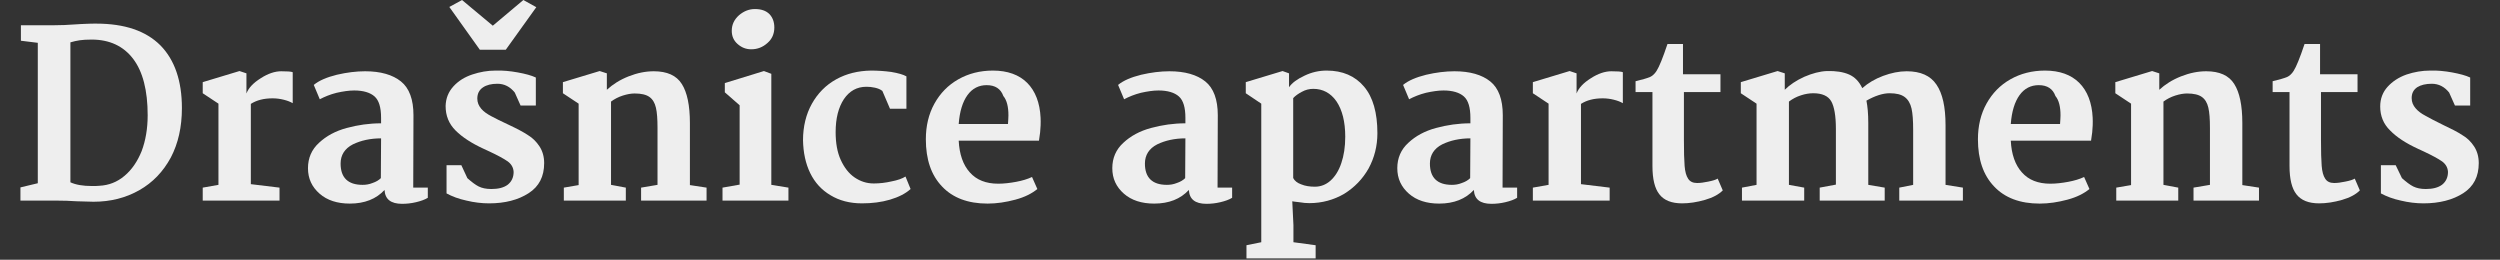<?xml version="1.0" encoding="UTF-8" standalone="no"?>
<!DOCTYPE svg PUBLIC "-//W3C//DTD SVG 1.1//EN" "http://www.w3.org/Graphics/SVG/1.1/DTD/svg11.dtd">
<svg width="100%" height="100%" viewBox="0 0 1617 168" version="1.1" xmlns="http://www.w3.org/2000/svg" xmlns:xlink="http://www.w3.org/1999/xlink" xml:space="preserve" xmlns:serif="http://www.serif.com/" style="fill-rule:evenodd;clip-rule:evenodd;stroke-linejoin:round;stroke-miterlimit:2;">
    <rect x="0" y="0" width="1617" height="168" fill="#333333" stroke="none"/>
    <g transform="matrix(5.626,0,0,5.626,-860.112,-283.183)">
        <g transform="matrix(26.595,0,0,26.595,153.955,73.395)">
            <path d="M0.123,-0.075L0.123,-0.682L0.05,-0.691L0.05,-0.758L0.196,-0.758C0.221,-0.758 0.252,-0.759 0.291,-0.762C0.3,-0.763 0.313,-0.763 0.33,-0.764C0.346,-0.765 0.362,-0.765 0.375,-0.765C0.498,-0.765 0.59,-0.734 0.653,-0.671C0.715,-0.608 0.746,-0.517 0.746,-0.4C0.746,-0.318 0.73,-0.247 0.698,-0.186C0.665,-0.125 0.62,-0.078 0.562,-0.045C0.504,-0.012 0.438,0.005 0.364,0.005C0.349,0.005 0.324,0.004 0.291,0.003C0.263,0.001 0.232,0 0.199,0L0.048,0L0.048,-0.057L0.123,-0.075ZM0.264,-0.079C0.288,-0.068 0.319,-0.063 0.356,-0.063C0.371,-0.063 0.382,-0.063 0.389,-0.064C0.43,-0.066 0.466,-0.08 0.498,-0.107C0.529,-0.133 0.554,-0.169 0.572,-0.214C0.589,-0.259 0.598,-0.311 0.598,-0.369C0.598,-0.476 0.577,-0.558 0.535,-0.613C0.493,-0.668 0.433,-0.696 0.356,-0.696C0.335,-0.696 0.317,-0.695 0.304,-0.693C0.291,-0.691 0.277,-0.688 0.264,-0.684L0.264,-0.079Z" style="fill:rgb(238,238,238);fill-rule:nonzero;"/>
        </g>
        <g transform="matrix(26.595,0,0,26.595,174.805,73.395)">
            <path d="M0.12,-0.068L0.12,-0.419L0.052,-0.464L0.052,-0.512L0.211,-0.56L0.241,-0.55L0.241,-0.463C0.25,-0.487 0.271,-0.509 0.303,-0.529C0.334,-0.549 0.364,-0.559 0.391,-0.559C0.417,-0.559 0.434,-0.558 0.441,-0.555L0.441,-0.421C0.431,-0.427 0.418,-0.432 0.402,-0.436C0.386,-0.44 0.37,-0.442 0.354,-0.442C0.316,-0.442 0.285,-0.434 0.26,-0.418L0.26,-0.071L0.384,-0.056L0.384,0L0.052,0L0.052,-0.056L0.12,-0.068Z" style="fill:rgb(238,238,238);fill-rule:nonzero;"/>
        </g>
        <g transform="matrix(26.595,0,0,26.595,187.092,73.395)">
            <path d="M0.292,-0.559C0.359,-0.559 0.411,-0.544 0.447,-0.515C0.483,-0.486 0.501,-0.437 0.501,-0.369L0.5,-0.056L0.563,-0.056L0.563,-0.012C0.55,-0.004 0.533,0.002 0.512,0.007C0.491,0.012 0.471,0.014 0.452,0.014C0.403,0.014 0.378,-0.006 0.376,-0.046C0.34,-0.007 0.29,0.013 0.226,0.013C0.172,0.013 0.128,-0.001 0.095,-0.03C0.062,-0.059 0.045,-0.095 0.045,-0.14C0.045,-0.184 0.061,-0.221 0.093,-0.25C0.124,-0.279 0.164,-0.301 0.213,-0.314C0.261,-0.327 0.31,-0.334 0.361,-0.334L0.361,-0.358C0.361,-0.402 0.352,-0.433 0.333,-0.45C0.314,-0.467 0.284,-0.476 0.245,-0.476C0.222,-0.476 0.196,-0.472 0.169,-0.466C0.141,-0.459 0.117,-0.449 0.096,-0.438L0.07,-0.5C0.093,-0.519 0.126,-0.533 0.17,-0.544C0.213,-0.554 0.254,-0.559 0.292,-0.559ZM0.361,-0.269C0.315,-0.269 0.274,-0.26 0.239,-0.243C0.204,-0.225 0.186,-0.197 0.186,-0.16C0.186,-0.099 0.218,-0.068 0.281,-0.068C0.295,-0.068 0.309,-0.07 0.324,-0.076C0.339,-0.081 0.351,-0.088 0.36,-0.097L0.361,-0.269Z" style="fill:rgb(238,238,238);fill-rule:nonzero;"/>
        </g>
        <g transform="matrix(26.595,0,0,26.595,202.49,73.395)">
            <path d="M0.132,-0.867L0.265,-0.756L0.397,-0.867L0.453,-0.836L0.321,-0.652L0.209,-0.652L0.077,-0.837L0.132,-0.867ZM0.129,-0.153L0.155,-0.097C0.174,-0.08 0.19,-0.068 0.204,-0.061C0.218,-0.054 0.236,-0.05 0.259,-0.05C0.289,-0.05 0.313,-0.056 0.33,-0.069C0.346,-0.082 0.355,-0.1 0.355,-0.124C0.354,-0.142 0.346,-0.157 0.33,-0.169C0.313,-0.181 0.287,-0.195 0.251,-0.212L0.225,-0.224C0.173,-0.248 0.133,-0.274 0.104,-0.303C0.075,-0.332 0.061,-0.367 0.061,-0.409C0.062,-0.442 0.073,-0.47 0.095,-0.494C0.116,-0.517 0.143,-0.534 0.176,-0.545C0.209,-0.556 0.242,-0.562 0.277,-0.562C0.308,-0.563 0.34,-0.56 0.373,-0.554C0.406,-0.548 0.432,-0.541 0.451,-0.532L0.451,-0.411L0.385,-0.411L0.36,-0.467C0.34,-0.492 0.315,-0.505 0.285,-0.505C0.259,-0.505 0.238,-0.5 0.222,-0.489C0.206,-0.478 0.198,-0.462 0.198,-0.441C0.198,-0.424 0.204,-0.41 0.215,-0.397C0.226,-0.384 0.241,-0.374 0.258,-0.365C0.275,-0.356 0.3,-0.343 0.335,-0.327C0.369,-0.311 0.396,-0.297 0.417,-0.283C0.437,-0.271 0.454,-0.254 0.467,-0.234C0.48,-0.214 0.487,-0.19 0.487,-0.162C0.487,-0.104 0.465,-0.061 0.42,-0.032C0.375,-0.003 0.318,0.012 0.249,0.012C0.217,0.012 0.184,0.008 0.151,0C0.118,-0.007 0.089,-0.018 0.065,-0.031L0.065,-0.153L0.129,-0.153Z" style="fill:rgb(238,238,238);fill-rule:nonzero;"/>
        </g>
        <g transform="matrix(26.595,0,0,26.595,216.187,73.395)">
            <path d="M0.121,-0.067L0.121,-0.419L0.053,-0.464L0.053,-0.512L0.212,-0.56L0.243,-0.55L0.243,-0.479C0.268,-0.502 0.299,-0.522 0.337,-0.537C0.375,-0.552 0.411,-0.559 0.446,-0.559C0.503,-0.559 0.544,-0.541 0.567,-0.504C0.59,-0.468 0.602,-0.412 0.602,-0.335L0.602,-0.067L0.674,-0.056L0.674,0L0.391,0L0.391,-0.056L0.462,-0.068L0.462,-0.314C0.462,-0.352 0.46,-0.381 0.455,-0.402C0.45,-0.423 0.441,-0.438 0.427,-0.448C0.413,-0.458 0.392,-0.463 0.363,-0.463C0.348,-0.463 0.331,-0.46 0.312,-0.454C0.293,-0.448 0.276,-0.439 0.261,-0.428L0.261,-0.068L0.325,-0.056L0.325,0L0.057,0L0.057,-0.056L0.121,-0.067Z" style="fill:rgb(238,238,238);fill-rule:nonzero;"/>
        </g>
        <g transform="matrix(26.595,0,0,26.595,234.776,73.395)">
            <path d="M0.184,-0.828C0.211,-0.828 0.232,-0.821 0.247,-0.806C0.261,-0.791 0.268,-0.772 0.268,-0.748C0.268,-0.721 0.258,-0.698 0.238,-0.681C0.218,-0.663 0.195,-0.654 0.168,-0.654C0.145,-0.654 0.126,-0.662 0.109,-0.677C0.092,-0.692 0.084,-0.711 0.084,-0.734C0.084,-0.76 0.094,-0.782 0.115,-0.801C0.136,-0.819 0.159,-0.828 0.184,-0.828ZM0.255,-0.548L0.255,-0.068L0.329,-0.056L0.329,0L0.044,0L0.044,-0.056L0.118,-0.069L0.118,-0.412L0.054,-0.468L0.054,-0.508L0.223,-0.56L0.255,-0.548Z" style="fill:rgb(238,238,238);fill-rule:nonzero;"/>
        </g>
        <g transform="matrix(26.595,0,0,26.595,244.058,73.395)">
            <path d="M0.337,-0.562C0.366,-0.562 0.396,-0.56 0.425,-0.556C0.454,-0.551 0.476,-0.545 0.49,-0.537L0.49,-0.397L0.419,-0.397L0.386,-0.474C0.377,-0.481 0.367,-0.485 0.354,-0.488C0.341,-0.491 0.329,-0.492 0.317,-0.492C0.276,-0.492 0.244,-0.474 0.22,-0.439C0.196,-0.403 0.184,-0.355 0.184,-0.296C0.184,-0.249 0.191,-0.209 0.206,-0.176C0.221,-0.143 0.241,-0.117 0.266,-0.1C0.291,-0.083 0.318,-0.074 0.349,-0.074C0.374,-0.074 0.4,-0.077 0.426,-0.083C0.452,-0.088 0.472,-0.095 0.486,-0.104L0.508,-0.05C0.486,-0.03 0.456,-0.015 0.419,-0.004C0.382,0.007 0.341,0.012 0.298,0.012C0.245,0.012 0.2,0 0.162,-0.023C0.123,-0.046 0.094,-0.078 0.074,-0.119C0.054,-0.16 0.044,-0.208 0.043,-0.261C0.043,-0.32 0.056,-0.373 0.081,-0.418C0.106,-0.463 0.141,-0.499 0.186,-0.524C0.231,-0.549 0.281,-0.561 0.337,-0.562Z" style="fill:rgb(238,238,238);fill-rule:nonzero;"/>
        </g>
        <g transform="matrix(26.595,0,0,26.595,258.206,73.395)">
            <path d="M0.332,-0.562C0.395,-0.562 0.445,-0.544 0.48,-0.509C0.515,-0.474 0.535,-0.423 0.538,-0.358C0.539,-0.335 0.538,-0.314 0.536,-0.295C0.533,-0.276 0.532,-0.264 0.531,-0.259L0.184,-0.259C0.187,-0.2 0.203,-0.154 0.232,-0.122C0.261,-0.089 0.302,-0.073 0.355,-0.073C0.379,-0.073 0.405,-0.076 0.432,-0.081C0.459,-0.086 0.482,-0.093 0.501,-0.102L0.524,-0.05C0.501,-0.031 0.47,-0.015 0.429,-0.004C0.388,0.007 0.348,0.013 0.309,0.013C0.224,0.013 0.158,-0.012 0.112,-0.061C0.065,-0.11 0.042,-0.178 0.042,-0.265C0.042,-0.322 0.054,-0.374 0.079,-0.419C0.104,-0.464 0.138,-0.499 0.182,-0.524C0.226,-0.549 0.276,-0.562 0.332,-0.562ZM0.305,-0.499C0.271,-0.499 0.243,-0.485 0.222,-0.456C0.201,-0.427 0.188,-0.385 0.184,-0.331L0.397,-0.331C0.398,-0.347 0.399,-0.359 0.399,-0.368C0.399,-0.406 0.392,-0.434 0.377,-0.452C0.366,-0.483 0.342,-0.499 0.305,-0.499Z" style="fill:rgb(238,238,238);fill-rule:nonzero;"/>
        </g>
        <g transform="matrix(26.595,0,0,26.595,279.562,73.395)">
            <path d="M0.292,-0.559C0.359,-0.559 0.411,-0.544 0.447,-0.515C0.483,-0.486 0.501,-0.437 0.501,-0.369L0.5,-0.056L0.563,-0.056L0.563,-0.012C0.55,-0.004 0.533,0.002 0.512,0.007C0.491,0.012 0.471,0.014 0.452,0.014C0.403,0.014 0.378,-0.006 0.376,-0.046C0.34,-0.007 0.29,0.013 0.226,0.013C0.172,0.013 0.128,-0.001 0.095,-0.03C0.062,-0.059 0.045,-0.095 0.045,-0.14C0.045,-0.184 0.061,-0.221 0.093,-0.25C0.124,-0.279 0.164,-0.301 0.213,-0.314C0.261,-0.327 0.31,-0.334 0.361,-0.334L0.361,-0.358C0.361,-0.402 0.352,-0.433 0.333,-0.45C0.314,-0.467 0.284,-0.476 0.245,-0.476C0.222,-0.476 0.196,-0.472 0.169,-0.466C0.141,-0.459 0.117,-0.449 0.096,-0.438L0.07,-0.5C0.093,-0.519 0.126,-0.533 0.17,-0.544C0.213,-0.554 0.254,-0.559 0.292,-0.559ZM0.361,-0.269C0.315,-0.269 0.274,-0.26 0.239,-0.243C0.204,-0.225 0.186,-0.197 0.186,-0.16C0.186,-0.099 0.218,-0.068 0.281,-0.068C0.295,-0.068 0.309,-0.07 0.324,-0.076C0.339,-0.081 0.351,-0.088 0.36,-0.097L0.361,-0.269Z" style="fill:rgb(238,238,238);fill-rule:nonzero;"/>
        </g>
        <g transform="matrix(26.595,0,0,26.595,294.96,73.395)">
            <path d="M0.393,-0.562C0.461,-0.562 0.515,-0.539 0.554,-0.493C0.593,-0.447 0.612,-0.38 0.612,-0.291C0.612,-0.236 0.599,-0.185 0.574,-0.139C0.548,-0.093 0.513,-0.057 0.468,-0.029C0.423,-0.003 0.373,0.011 0.318,0.011C0.305,0.011 0.291,0.01 0.274,0.007C0.257,0.005 0.247,0.004 0.244,0.003L0.249,0.106L0.249,0.18L0.345,0.193L0.345,0.25L0.046,0.25L0.046,0.193L0.11,0.18L0.11,-0.419L0.043,-0.464L0.043,-0.512L0.202,-0.56L0.23,-0.55L0.23,-0.49C0.243,-0.509 0.265,-0.525 0.297,-0.54C0.328,-0.555 0.36,-0.562 0.393,-0.562ZM0.335,-0.483C0.318,-0.483 0.301,-0.479 0.285,-0.47C0.27,-0.462 0.257,-0.453 0.248,-0.443L0.248,-0.098C0.254,-0.085 0.266,-0.076 0.283,-0.07C0.3,-0.063 0.32,-0.06 0.342,-0.06C0.367,-0.06 0.39,-0.069 0.409,-0.086C0.429,-0.104 0.445,-0.129 0.456,-0.162C0.467,-0.194 0.473,-0.232 0.473,-0.276C0.473,-0.341 0.46,-0.392 0.435,-0.429C0.41,-0.465 0.376,-0.483 0.335,-0.483Z" style="fill:rgb(238,238,238);fill-rule:nonzero;"/>
        </g>
        <g transform="matrix(26.595,0,0,26.595,312.327,73.395)">
            <path d="M0.292,-0.559C0.359,-0.559 0.411,-0.544 0.447,-0.515C0.483,-0.486 0.501,-0.437 0.501,-0.369L0.5,-0.056L0.563,-0.056L0.563,-0.012C0.55,-0.004 0.533,0.002 0.512,0.007C0.491,0.012 0.471,0.014 0.452,0.014C0.403,0.014 0.378,-0.006 0.376,-0.046C0.34,-0.007 0.29,0.013 0.226,0.013C0.172,0.013 0.128,-0.001 0.095,-0.03C0.062,-0.059 0.045,-0.095 0.045,-0.14C0.045,-0.184 0.061,-0.221 0.093,-0.25C0.124,-0.279 0.164,-0.301 0.213,-0.314C0.261,-0.327 0.31,-0.334 0.361,-0.334L0.361,-0.358C0.361,-0.402 0.352,-0.433 0.333,-0.45C0.314,-0.467 0.284,-0.476 0.245,-0.476C0.222,-0.476 0.196,-0.472 0.169,-0.466C0.141,-0.459 0.117,-0.449 0.096,-0.438L0.07,-0.5C0.093,-0.519 0.126,-0.533 0.17,-0.544C0.213,-0.554 0.254,-0.559 0.292,-0.559ZM0.361,-0.269C0.315,-0.269 0.274,-0.26 0.239,-0.243C0.204,-0.225 0.186,-0.197 0.186,-0.16C0.186,-0.099 0.218,-0.068 0.281,-0.068C0.295,-0.068 0.309,-0.07 0.324,-0.076C0.339,-0.081 0.351,-0.088 0.36,-0.097L0.361,-0.269Z" style="fill:rgb(238,238,238);fill-rule:nonzero;"/>
        </g>
        <g transform="matrix(26.595,0,0,26.595,327.725,73.395)">
            <path d="M0.12,-0.068L0.12,-0.419L0.052,-0.464L0.052,-0.512L0.211,-0.56L0.241,-0.55L0.241,-0.463C0.25,-0.487 0.271,-0.509 0.303,-0.529C0.334,-0.549 0.364,-0.559 0.391,-0.559C0.417,-0.559 0.434,-0.558 0.441,-0.555L0.441,-0.421C0.431,-0.427 0.418,-0.432 0.402,-0.436C0.386,-0.44 0.37,-0.442 0.354,-0.442C0.316,-0.442 0.285,-0.434 0.26,-0.418L0.26,-0.071L0.384,-0.056L0.384,0L0.052,0L0.052,-0.056L0.12,-0.068Z" style="fill:rgb(238,238,238);fill-rule:nonzero;"/>
        </g>
        <g transform="matrix(26.595,0,0,26.595,340.012,73.395)">
            <path d="M0.239,-0.546L0.401,-0.546L0.401,-0.469L0.243,-0.469L0.243,-0.263C0.243,-0.212 0.244,-0.175 0.246,-0.15C0.248,-0.125 0.253,-0.107 0.261,-0.095C0.269,-0.082 0.282,-0.076 0.3,-0.076C0.313,-0.076 0.33,-0.078 0.348,-0.082C0.368,-0.086 0.381,-0.09 0.389,-0.095L0.411,-0.044C0.394,-0.027 0.369,-0.013 0.334,-0.003C0.299,0.007 0.266,0.012 0.235,0.012C0.19,0.012 0.157,-0.001 0.137,-0.027C0.117,-0.052 0.107,-0.093 0.107,-0.149L0.107,-0.469L0.034,-0.469L0.034,-0.516C0.063,-0.523 0.084,-0.529 0.096,-0.534C0.107,-0.539 0.117,-0.548 0.125,-0.561C0.136,-0.578 0.152,-0.617 0.172,-0.677L0.239,-0.677L0.239,-0.546Z" style="fill:rgb(238,238,238);fill-rule:nonzero;"/>
        </g>
        <g transform="matrix(26.595,0,0,26.595,351.607,73.395)">
            <path d="M0.121,-0.068L0.121,-0.419L0.053,-0.464L0.053,-0.512L0.212,-0.56L0.243,-0.55L0.243,-0.479C0.264,-0.5 0.292,-0.519 0.327,-0.535C0.362,-0.55 0.395,-0.559 0.426,-0.56C0.464,-0.561 0.496,-0.556 0.521,-0.545C0.546,-0.534 0.565,-0.514 0.578,-0.486C0.603,-0.508 0.633,-0.526 0.668,-0.539C0.703,-0.552 0.737,-0.559 0.77,-0.559C0.83,-0.559 0.873,-0.54 0.899,-0.501C0.925,-0.463 0.938,-0.405 0.938,-0.326L0.938,-0.068L1.013,-0.056L1.013,0L0.738,0L0.738,-0.056L0.798,-0.068L0.798,-0.305C0.798,-0.345 0.796,-0.376 0.791,-0.398C0.786,-0.42 0.776,-0.437 0.761,-0.448C0.746,-0.459 0.725,-0.464 0.696,-0.464C0.667,-0.464 0.633,-0.453 0.596,-0.432C0.601,-0.407 0.604,-0.375 0.604,-0.336L0.604,-0.068L0.675,-0.056L0.675,0L0.394,0L0.394,-0.056L0.464,-0.069L0.464,-0.31C0.464,-0.366 0.457,-0.406 0.444,-0.429C0.431,-0.452 0.405,-0.464 0.366,-0.464C0.349,-0.464 0.331,-0.461 0.313,-0.455C0.294,-0.449 0.277,-0.44 0.261,-0.428L0.261,-0.068L0.327,-0.056L0.327,0L0.058,0L0.058,-0.056L0.121,-0.068Z" style="fill:rgb(238,238,238);fill-rule:nonzero;"/>
        </g>
        <g transform="matrix(26.595,0,0,26.595,379.16,73.395)">
            <path d="M0.332,-0.562C0.395,-0.562 0.445,-0.544 0.48,-0.509C0.515,-0.474 0.535,-0.423 0.538,-0.358C0.539,-0.335 0.538,-0.314 0.536,-0.295C0.533,-0.276 0.532,-0.264 0.531,-0.259L0.184,-0.259C0.187,-0.2 0.203,-0.154 0.232,-0.122C0.261,-0.089 0.302,-0.073 0.355,-0.073C0.379,-0.073 0.405,-0.076 0.432,-0.081C0.459,-0.086 0.482,-0.093 0.501,-0.102L0.524,-0.05C0.501,-0.031 0.47,-0.015 0.429,-0.004C0.388,0.007 0.348,0.013 0.309,0.013C0.224,0.013 0.158,-0.012 0.112,-0.061C0.065,-0.11 0.042,-0.178 0.042,-0.265C0.042,-0.322 0.054,-0.374 0.079,-0.419C0.104,-0.464 0.138,-0.499 0.182,-0.524C0.226,-0.549 0.276,-0.562 0.332,-0.562ZM0.305,-0.499C0.271,-0.499 0.243,-0.485 0.222,-0.456C0.201,-0.427 0.188,-0.385 0.184,-0.331L0.397,-0.331C0.398,-0.347 0.399,-0.359 0.399,-0.368C0.399,-0.406 0.392,-0.434 0.377,-0.452C0.366,-0.483 0.342,-0.499 0.305,-0.499Z" style="fill:rgb(238,238,238);fill-rule:nonzero;"/>
        </g>
        <g transform="matrix(26.595,0,0,26.595,394.664,73.395)">
            <path d="M0.121,-0.067L0.121,-0.419L0.053,-0.464L0.053,-0.512L0.212,-0.56L0.243,-0.55L0.243,-0.479C0.268,-0.502 0.299,-0.522 0.337,-0.537C0.375,-0.552 0.411,-0.559 0.446,-0.559C0.503,-0.559 0.544,-0.541 0.567,-0.504C0.59,-0.468 0.602,-0.412 0.602,-0.335L0.602,-0.067L0.674,-0.056L0.674,0L0.391,0L0.391,-0.056L0.462,-0.068L0.462,-0.314C0.462,-0.352 0.46,-0.381 0.455,-0.402C0.45,-0.423 0.441,-0.438 0.427,-0.448C0.413,-0.458 0.392,-0.463 0.363,-0.463C0.348,-0.463 0.331,-0.46 0.312,-0.454C0.293,-0.448 0.276,-0.439 0.261,-0.428L0.261,-0.068L0.325,-0.056L0.325,0L0.057,0L0.057,-0.056L0.121,-0.067Z" style="fill:rgb(238,238,238);fill-rule:nonzero;"/>
        </g>
        <g transform="matrix(26.595,0,0,26.595,413.254,73.395)">
            <path d="M0.239,-0.546L0.401,-0.546L0.401,-0.469L0.243,-0.469L0.243,-0.263C0.243,-0.212 0.244,-0.175 0.246,-0.15C0.248,-0.125 0.253,-0.107 0.261,-0.095C0.269,-0.082 0.282,-0.076 0.3,-0.076C0.313,-0.076 0.33,-0.078 0.348,-0.082C0.368,-0.086 0.381,-0.09 0.389,-0.095L0.411,-0.044C0.394,-0.027 0.369,-0.013 0.334,-0.003C0.299,0.007 0.266,0.012 0.235,0.012C0.19,0.012 0.157,-0.001 0.137,-0.027C0.117,-0.052 0.107,-0.093 0.107,-0.149L0.107,-0.469L0.034,-0.469L0.034,-0.516C0.063,-0.523 0.084,-0.529 0.096,-0.534C0.107,-0.539 0.117,-0.548 0.125,-0.561C0.136,-0.578 0.152,-0.617 0.172,-0.677L0.239,-0.677L0.239,-0.546Z" style="fill:rgb(238,238,238);fill-rule:nonzero;"/>
        </g>
        <g transform="matrix(26.595,0,0,26.595,424.849,73.395)">
            <path d="M0.13,-0.153L0.157,-0.097C0.176,-0.08 0.192,-0.068 0.206,-0.061C0.22,-0.054 0.238,-0.05 0.26,-0.05C0.29,-0.05 0.314,-0.056 0.331,-0.069C0.347,-0.082 0.356,-0.1 0.356,-0.124C0.355,-0.142 0.347,-0.157 0.331,-0.169C0.314,-0.181 0.288,-0.195 0.252,-0.212L0.226,-0.224C0.174,-0.248 0.134,-0.274 0.106,-0.303C0.077,-0.331 0.063,-0.366 0.063,-0.407C0.063,-0.44 0.074,-0.469 0.095,-0.492C0.116,-0.515 0.143,-0.533 0.177,-0.545C0.21,-0.556 0.244,-0.562 0.279,-0.562C0.309,-0.563 0.341,-0.56 0.374,-0.554C0.406,-0.548 0.433,-0.541 0.452,-0.532L0.452,-0.411L0.386,-0.411L0.361,-0.467C0.341,-0.492 0.316,-0.505 0.286,-0.505C0.26,-0.505 0.239,-0.5 0.223,-0.49C0.207,-0.479 0.199,-0.464 0.199,-0.443C0.199,-0.426 0.205,-0.412 0.216,-0.399C0.227,-0.386 0.241,-0.376 0.258,-0.367C0.274,-0.358 0.3,-0.344 0.335,-0.327C0.369,-0.311 0.397,-0.297 0.418,-0.283C0.439,-0.271 0.456,-0.254 0.469,-0.234C0.482,-0.214 0.489,-0.19 0.489,-0.162C0.489,-0.104 0.467,-0.061 0.422,-0.032C0.377,-0.003 0.319,0.012 0.25,0.012C0.218,0.012 0.185,0.008 0.152,0C0.119,-0.007 0.09,-0.018 0.066,-0.031L0.066,-0.153L0.13,-0.153Z" style="fill:rgb(238,238,238);fill-rule:nonzero;"/>
        </g>
    </g>
</svg>
